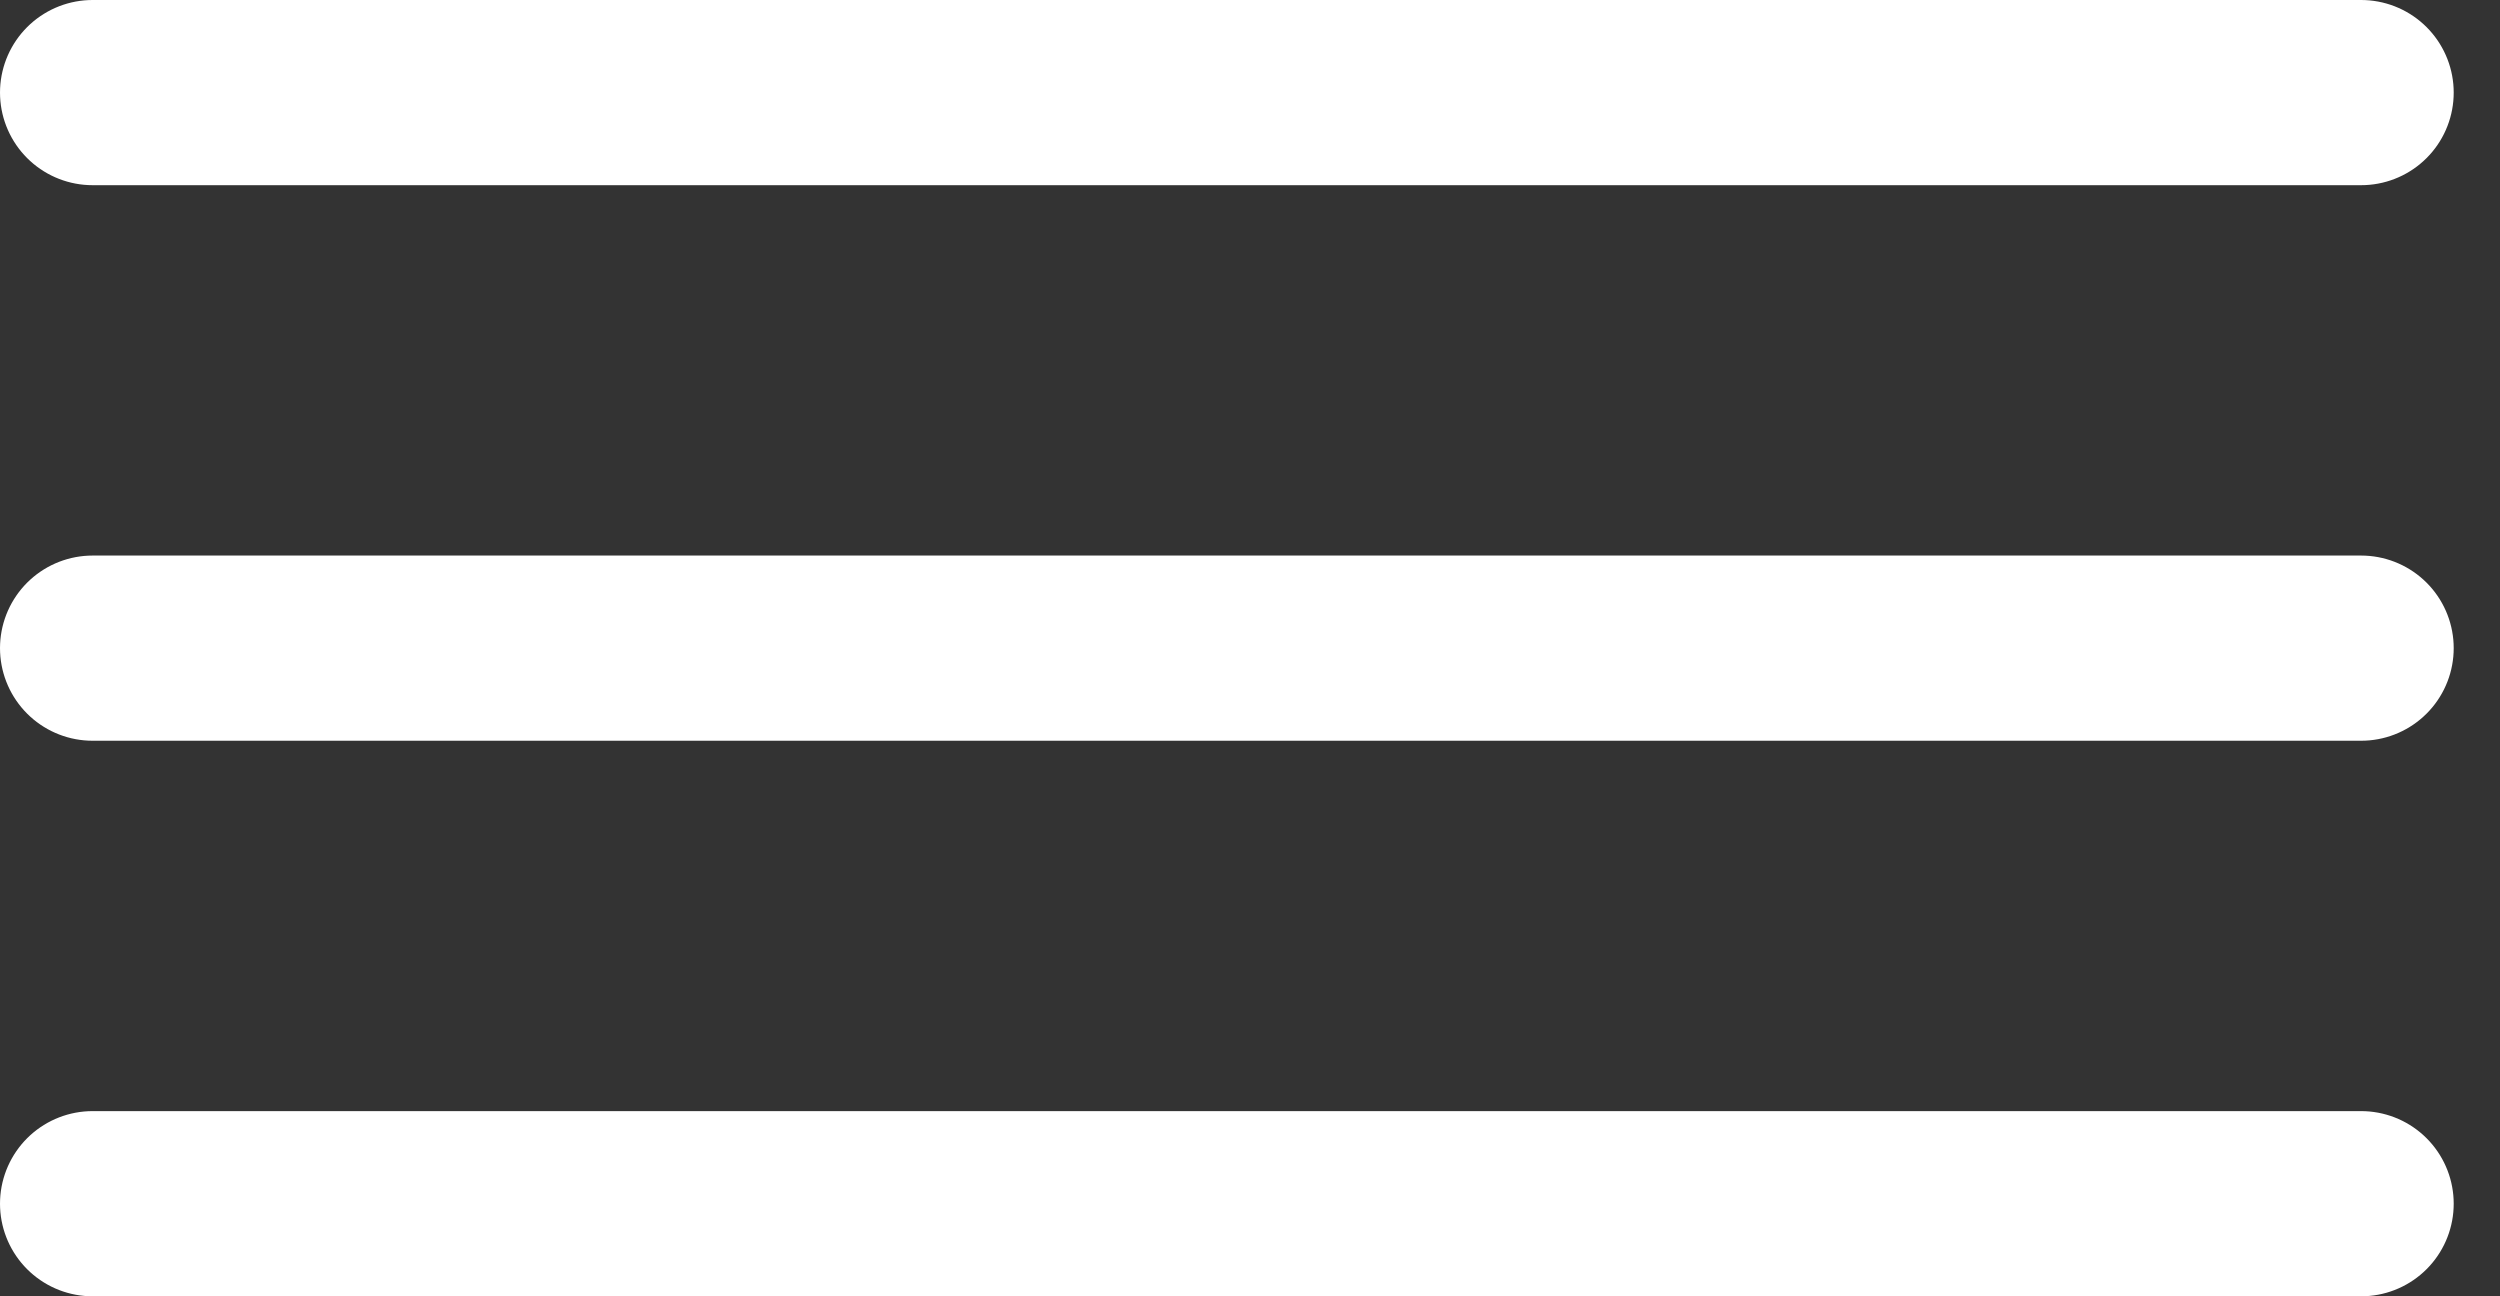<?xml version="1.0" encoding="UTF-8"?> <svg xmlns="http://www.w3.org/2000/svg" width="27" height="14" viewBox="0 0 27 14" fill="none"><rect x="0" y="0" width="27" height="14" fill="#333333" stroke="none"/><path d="M1 1H25.5" stroke="white" stroke-width="2" stroke-linecap="round"></path><path d="M1 7H25.5" stroke="white" stroke-width="2" stroke-linecap="round"></path><path d="M1 13H25.5" stroke="white" stroke-width="2" stroke-linecap="round"></path></svg> 